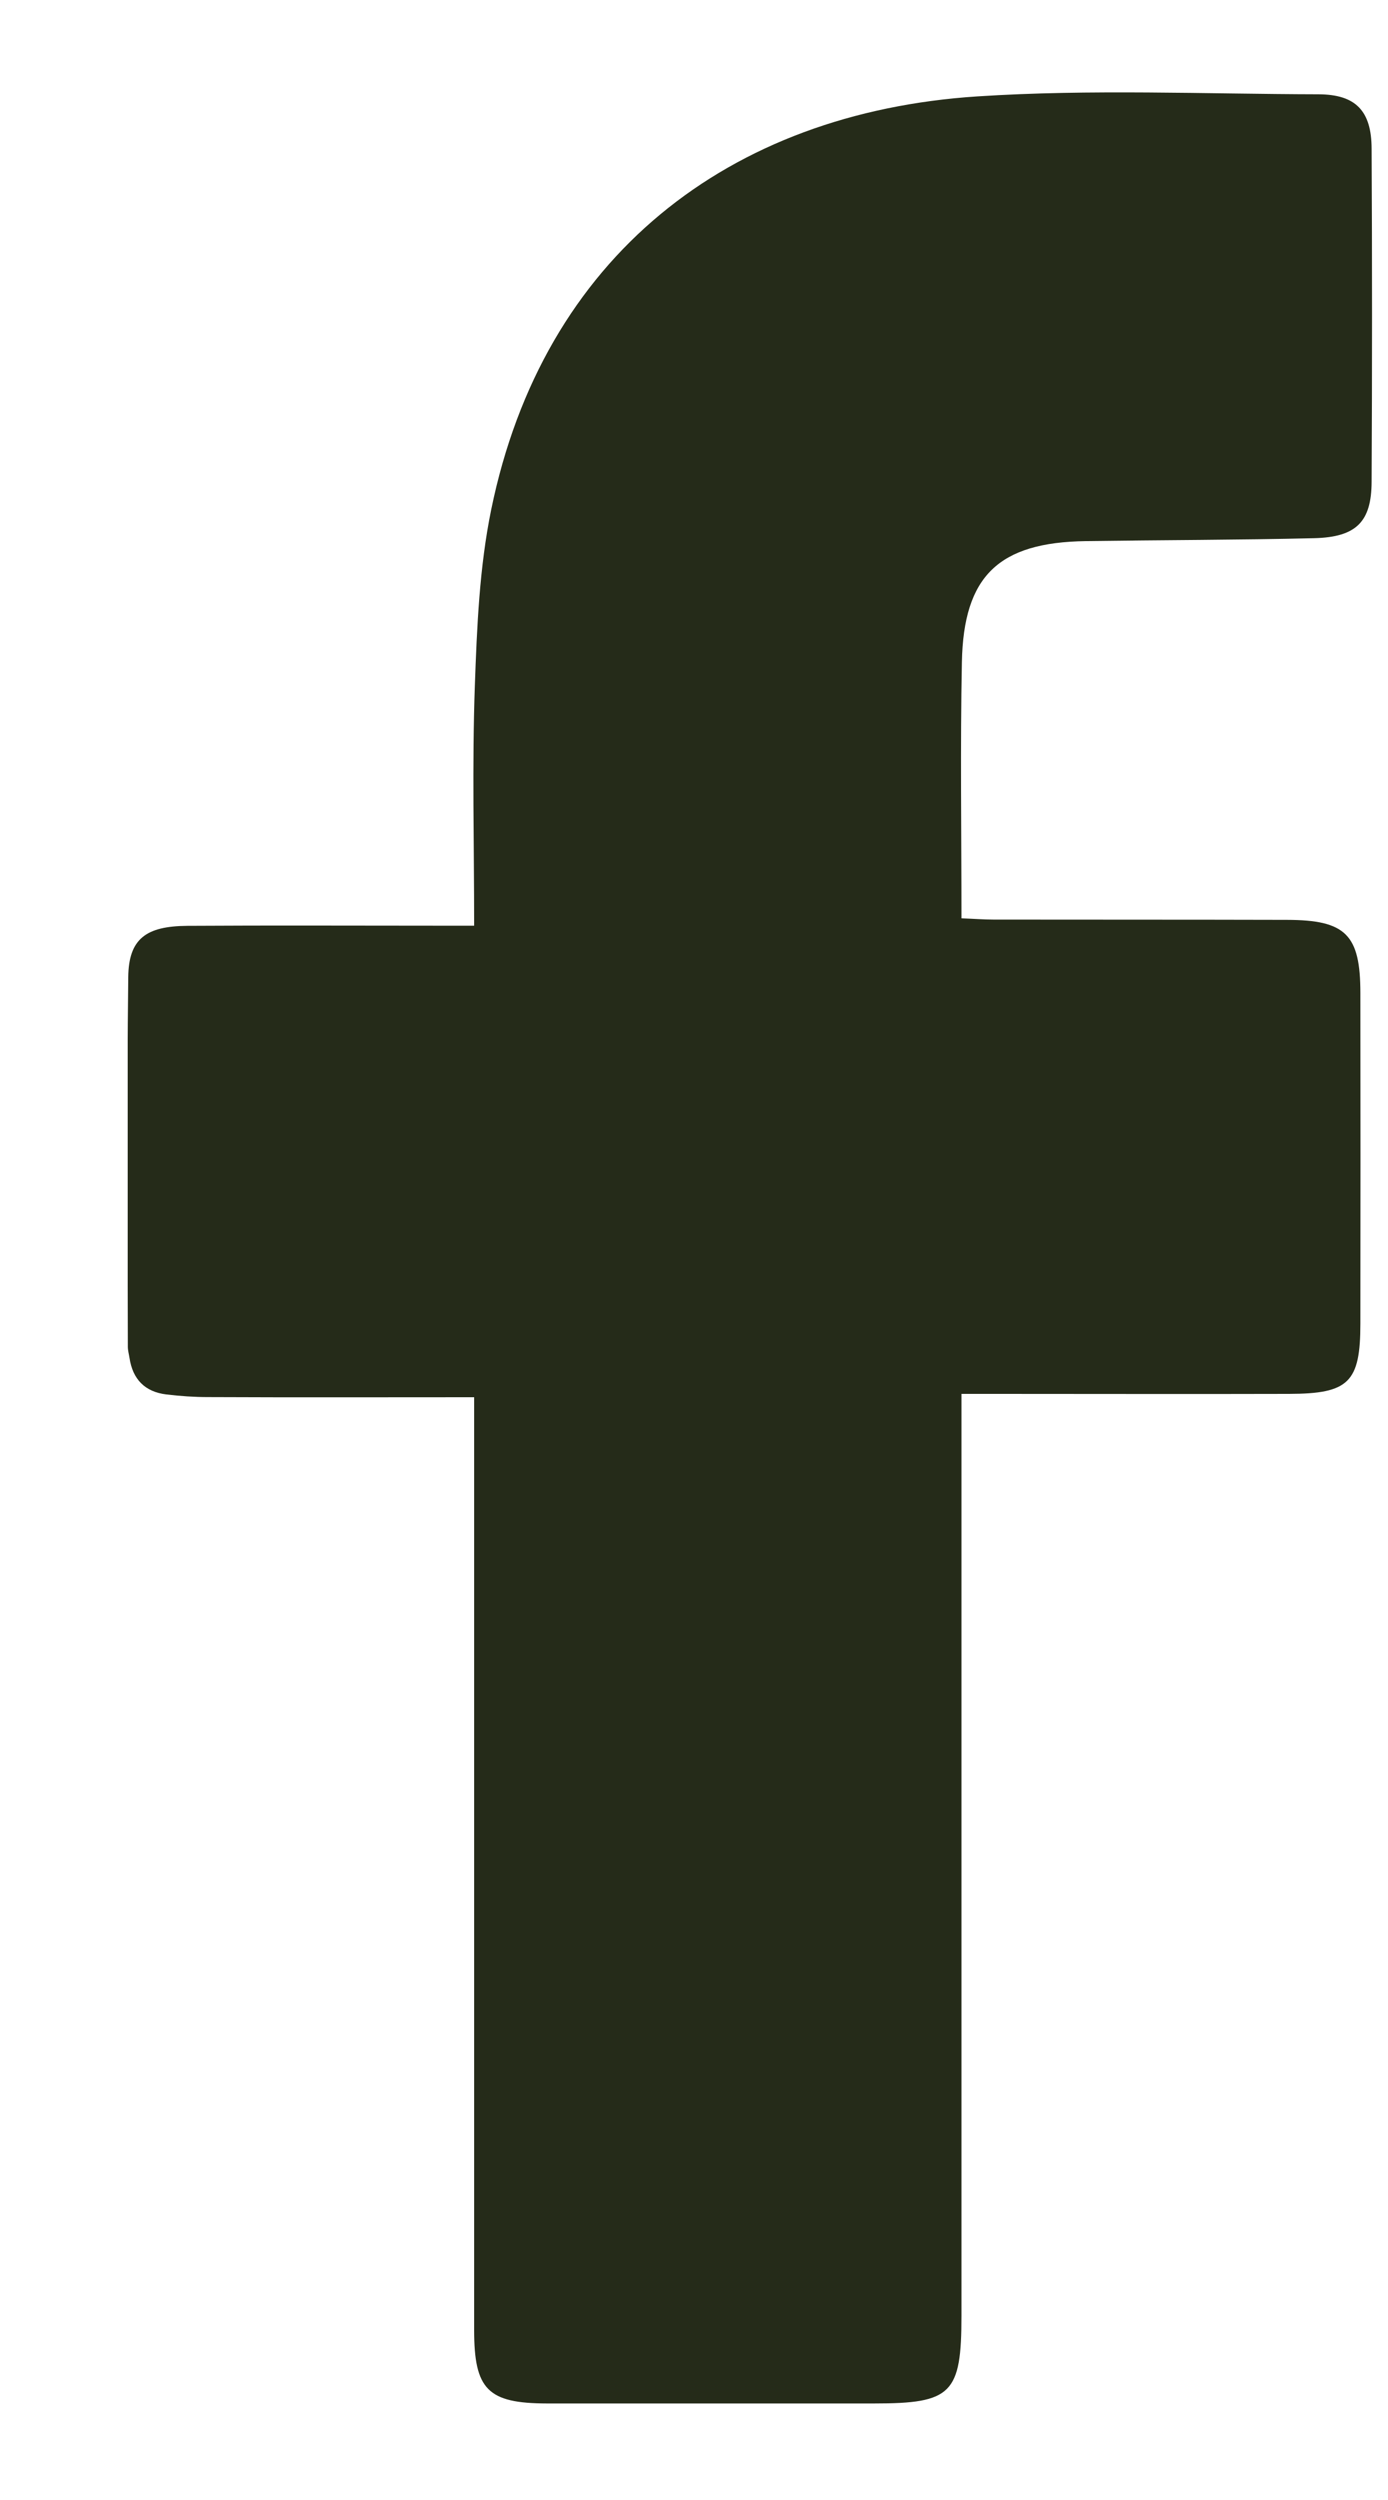 <svg width="10" height="18" viewBox="0 0 10 18" fill="none" xmlns="http://www.w3.org/2000/svg">
<g clip-path="url(#clip0_385_5127)">
<path d="M3.416 10.06C2.759 10.06 2.131 10.062 1.501 10.059C1.4 10.059 1.298 10.052 1.198 10.04C1.044 10.021 0.956 9.931 0.933 9.777C0.929 9.751 0.921 9.723 0.921 9.697C0.92 8.81 0.913 7.922 0.924 7.035C0.927 6.76 1.051 6.668 1.35 6.666C1.96 6.662 2.57 6.665 3.179 6.665C3.252 6.665 3.324 6.665 3.416 6.665C3.416 6.074 3.401 5.506 3.421 4.939C3.436 4.515 3.454 4.083 3.539 3.669C3.912 1.849 5.249 0.811 7.042 0.694C7.858 0.641 8.68 0.677 9.5 0.679C9.767 0.68 9.881 0.798 9.882 1.07C9.886 1.869 9.886 2.669 9.882 3.468C9.881 3.757 9.772 3.867 9.469 3.875C8.921 3.888 8.372 3.888 7.823 3.896C7.196 3.905 6.942 4.146 6.93 4.768C6.918 5.376 6.927 5.985 6.927 6.612C7.015 6.615 7.087 6.621 7.158 6.621C7.863 6.622 8.567 6.621 9.272 6.623C9.696 6.624 9.801 6.729 9.801 7.151C9.802 7.944 9.802 8.736 9.801 9.529C9.801 9.953 9.718 10.035 9.287 10.036C8.582 10.038 7.878 10.036 7.173 10.036C7.1 10.036 7.027 10.036 6.927 10.036V10.312C6.927 12.432 6.927 14.553 6.927 16.673C6.927 17.235 6.857 17.305 6.298 17.305C5.513 17.305 4.727 17.306 3.941 17.305C3.514 17.304 3.416 17.205 3.416 16.776C3.416 14.629 3.416 12.481 3.416 10.334C3.416 10.254 3.416 10.174 3.416 10.06Z" fill="#252B19"/>
</g>
<defs>
<clipPath id="clip0_385_5127">
<rect width="8.966" height="16.64" fill="white" transform="translate(0.92 0.665)"/>
</clipPath>
</defs>
</svg>
